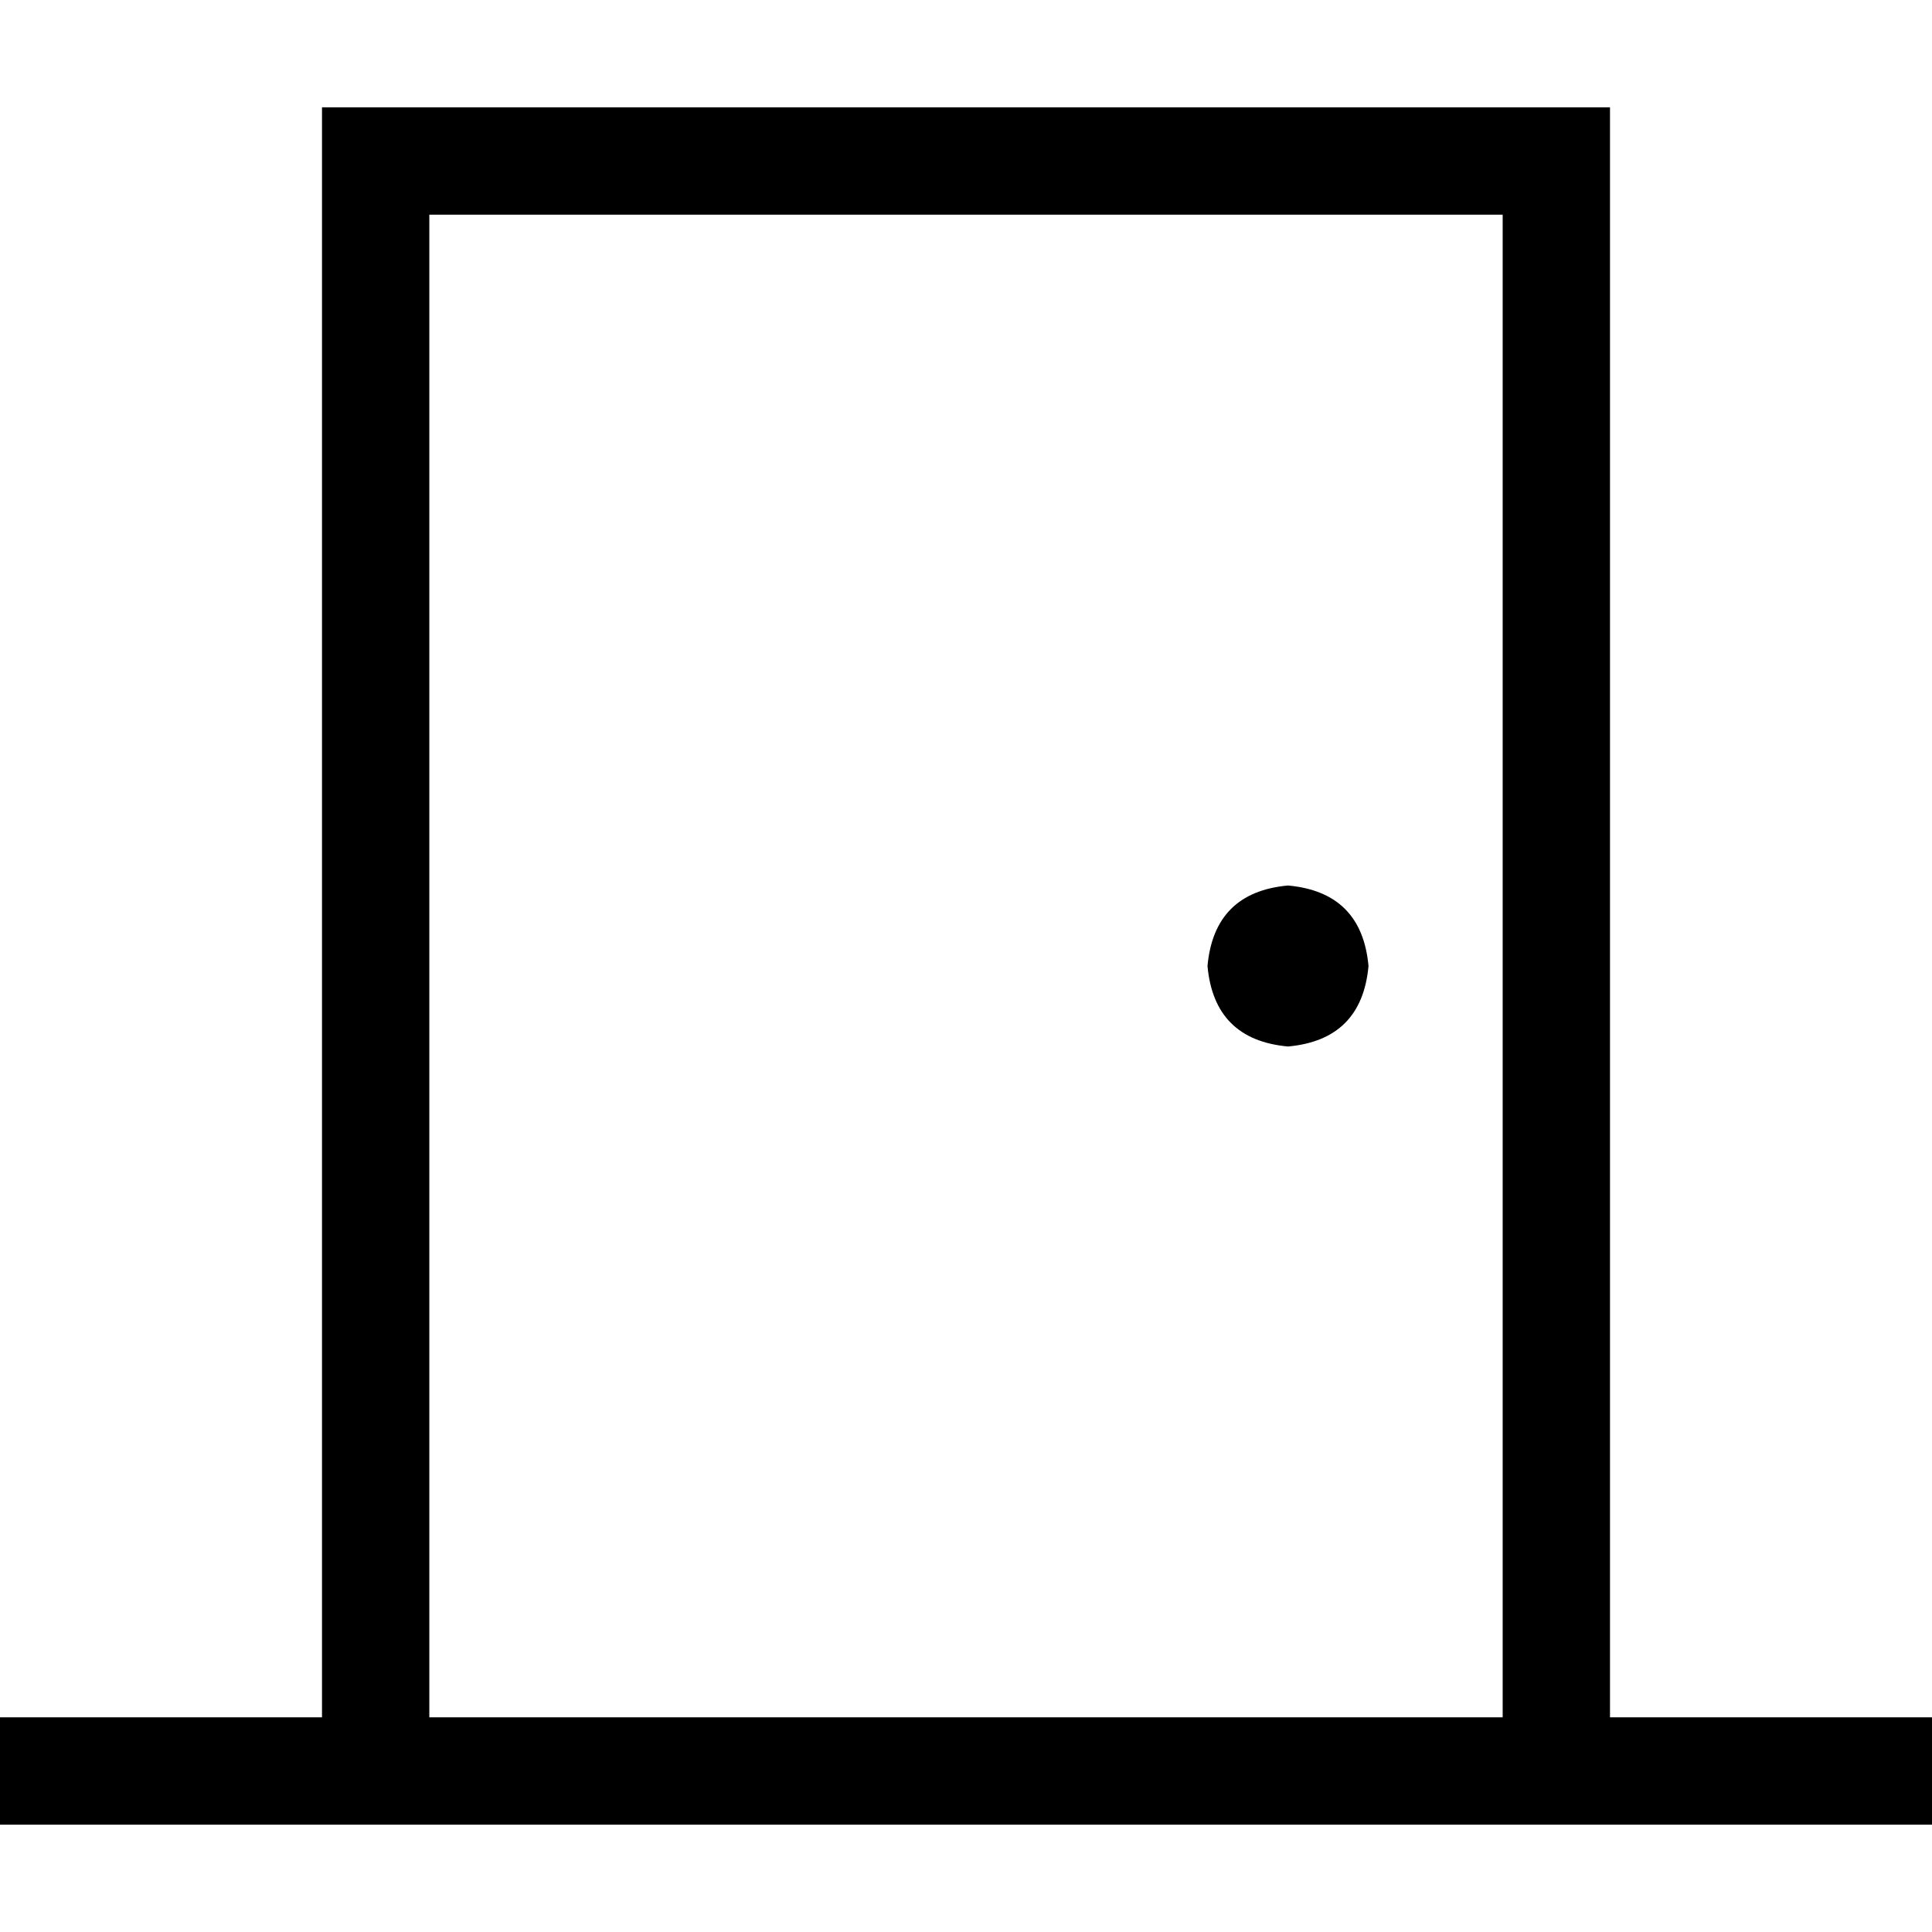 <svg xmlns="http://www.w3.org/2000/svg" viewBox="0 0 512 512">
  <path d="M 398.222 56.889 L 398.222 455.111 L 398.222 56.889 L 398.222 455.111 L 113.778 455.111 L 113.778 455.111 L 113.778 56.889 L 113.778 56.889 L 398.222 56.889 L 398.222 56.889 Z M 426.667 455.111 L 426.667 56.889 L 426.667 455.111 L 426.667 56.889 L 426.667 28.444 L 426.667 28.444 L 398.222 28.444 L 85.333 28.444 L 85.333 56.889 L 85.333 56.889 L 85.333 455.111 L 85.333 455.111 L 14.222 455.111 L 0 455.111 L 0 483.556 L 0 483.556 L 14.222 483.556 L 512 483.556 L 512 455.111 L 512 455.111 L 497.778 455.111 L 426.667 455.111 Z M 362.667 256 Q 360.889 236.444 341.333 234.667 Q 321.778 236.444 320 256 Q 321.778 275.556 341.333 277.333 Q 360.889 275.556 362.667 256 L 362.667 256 Z" />
</svg>